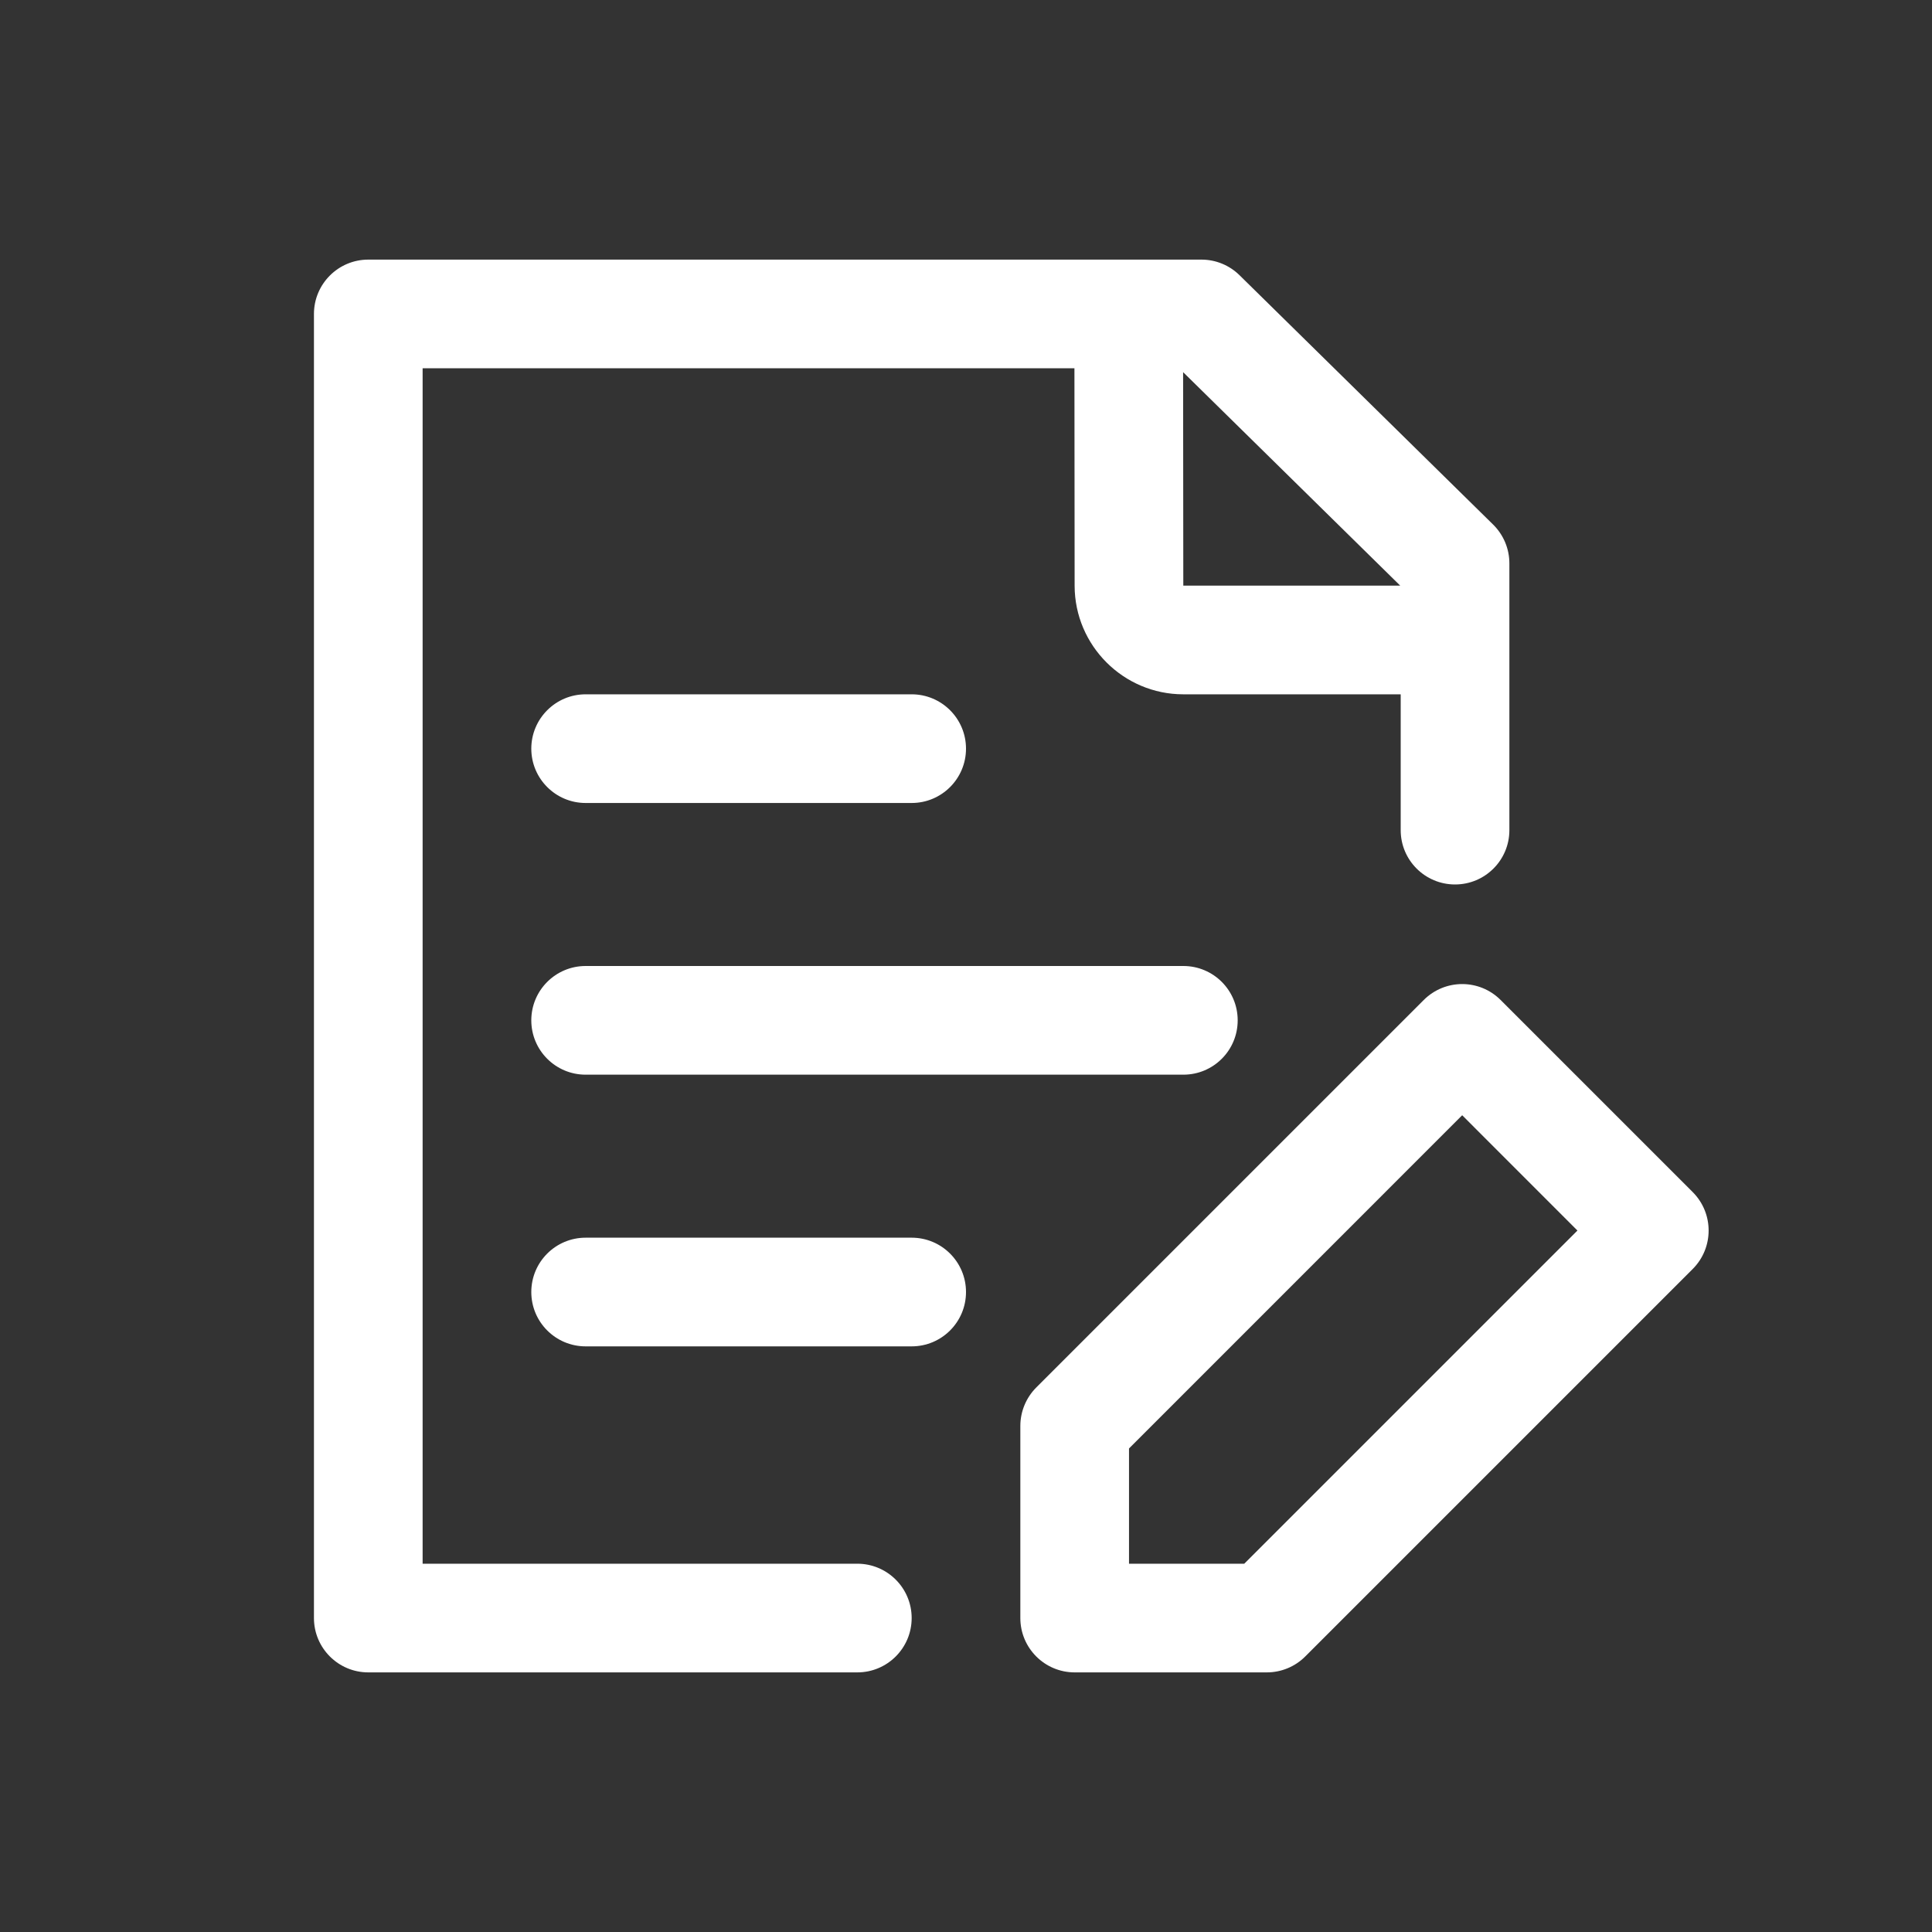 <svg width="40" height="40" viewBox="0 0 40 40" fill="none" xmlns="http://www.w3.org/2000/svg">
<rect x="0" y="0" width="40" height="40" fill="#333333" stroke="none"/>
<path d="M12.125 16.625H18.875C19.496 16.625 20 16.121 20 15.5C20 14.879 19.496 14.375 18.875 14.375H12.125C11.504 14.375 11 14.879 11 15.5C11 16.121 11.504 16.625 12.125 16.625ZM12.125 22.25H24.5C25.122 22.25 25.625 21.747 25.625 21.125C25.625 20.503 25.122 20 24.5 20H12.125C11.504 20 11 20.503 11 21.125C11 21.747 11.504 22.25 12.125 22.25ZM18.875 25.625H12.125C11.504 25.625 11 26.128 11 26.75C11 27.372 11.504 27.875 12.125 27.875H18.875C19.496 27.875 20 27.372 20 26.75C20 26.128 19.496 25.625 18.875 25.625ZM35.046 24.681L31.069 20.704C30.849 20.484 30.561 20.374 30.273 20.374C29.985 20.374 29.697 20.484 29.477 20.704L21.454 28.727C21.244 28.938 21.125 29.224 21.125 29.523V33.5C21.125 34.121 21.629 34.625 22.25 34.625H26.228C26.526 34.625 26.812 34.507 27.023 34.296L35.046 26.273C35.485 25.833 35.485 25.121 35.046 24.681ZM25.761 32.375H23.375V29.989L30.273 23.09L32.659 25.477L25.761 32.375Z" fill="white"/>
<path d="M17.75 32.375H8.75V7.625H22.245L22.249 12.128C22.251 13.367 23.261 14.375 24.499 14.375H29V17.188C29 17.809 29.504 18.312 30.125 18.312C30.746 18.312 31.25 17.809 31.25 17.188V11.663C31.25 11.362 31.129 11.073 30.914 10.861L25.663 5.698C25.453 5.491 25.17 5.375 24.875 5.375H7.625C7.004 5.375 6.5 5.879 6.5 6.5V33.5C6.5 34.121 7.004 34.625 7.625 34.625H17.75C18.371 34.625 18.875 34.121 18.875 33.5C18.875 32.879 18.371 32.375 17.75 32.375ZM28.99 12.125H24.499L24.495 7.705L28.99 12.125Z" fill="white"/>
</svg>
